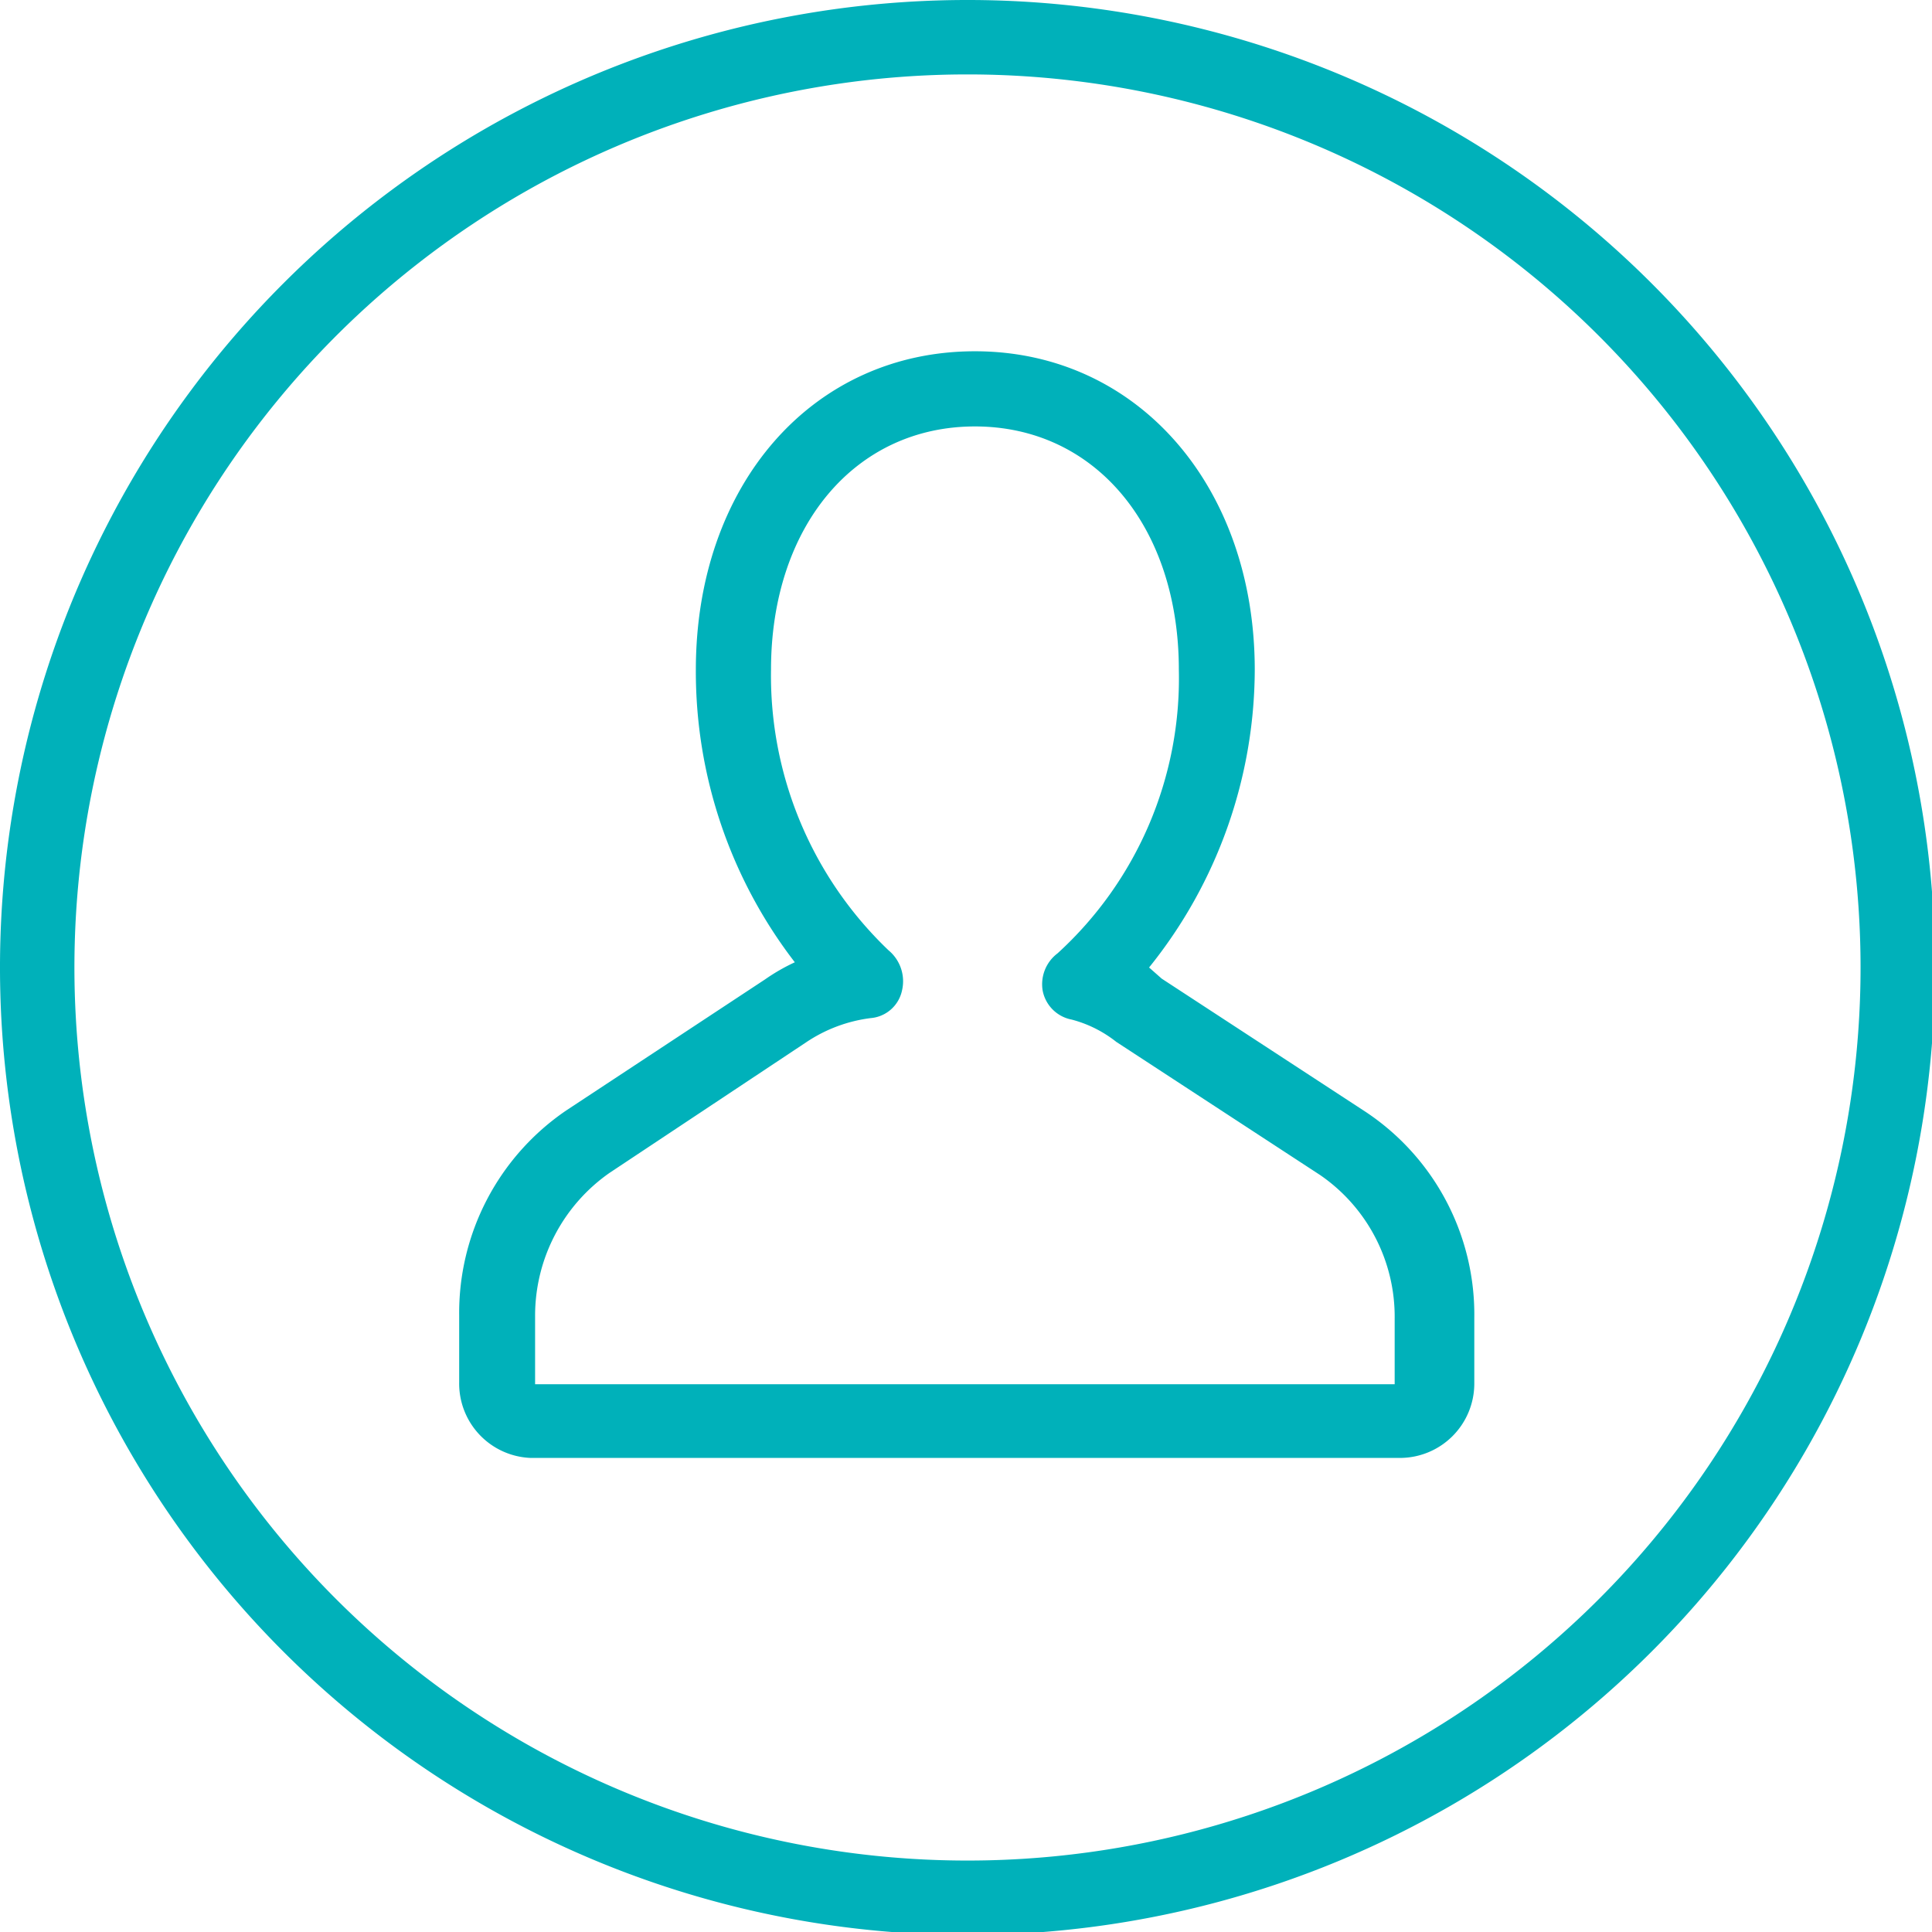<svg xmlns="http://www.w3.org/2000/svg" viewBox="0 0 25.96 25.96"><defs><style>.cls-1{fill:#00b1ba;}</style></defs><title>pp-user-green</title><g id="Layer_2" data-name="Layer 2"><g id="Homepage"><path class="cls-1" d="M13,26A13,13,0,1,1,26,13,13,13,0,0,1,13,26ZM13,1A12,12,0,1,0,25,13,12,12,0,0,0,13,1Z"/><path class="cls-1" d="M7.13,19.59H18.81a1,1,0,0,0,1-1v-.88a3.27,3.27,0,0,0-1.46-2.77h0l-2.74-1.79L15.44,13a6.4,6.4,0,0,0,1.42-4c0-2.47-1.58-4.28-3.76-4.28S9.35,6.51,9.35,9a6.4,6.4,0,0,0,1.33,3.93,2.6,2.6,0,0,0-.4.23L7.61,14.92a3.29,3.29,0,0,0-1.44,2.76v.89A1,1,0,0,0,7.13,19.59Zm.06-1.91a2.34,2.34,0,0,1,1-1.92L10.84,14a2,2,0,0,1,.86-.32.47.47,0,0,0,.42-.37.54.54,0,0,0-.18-.54A5.1,5.1,0,0,1,10.36,9c0-1.93,1.13-3.27,2.74-3.27S15.84,7.07,15.84,9a5,5,0,0,1-1.63,3.81.52.52,0,0,0-.2.5.49.49,0,0,0,.39.39A1.63,1.63,0,0,1,15,14l2.74,1.79h0a2.31,2.31,0,0,1,1,1.93v.88H7.19Z"/></g></g></svg>